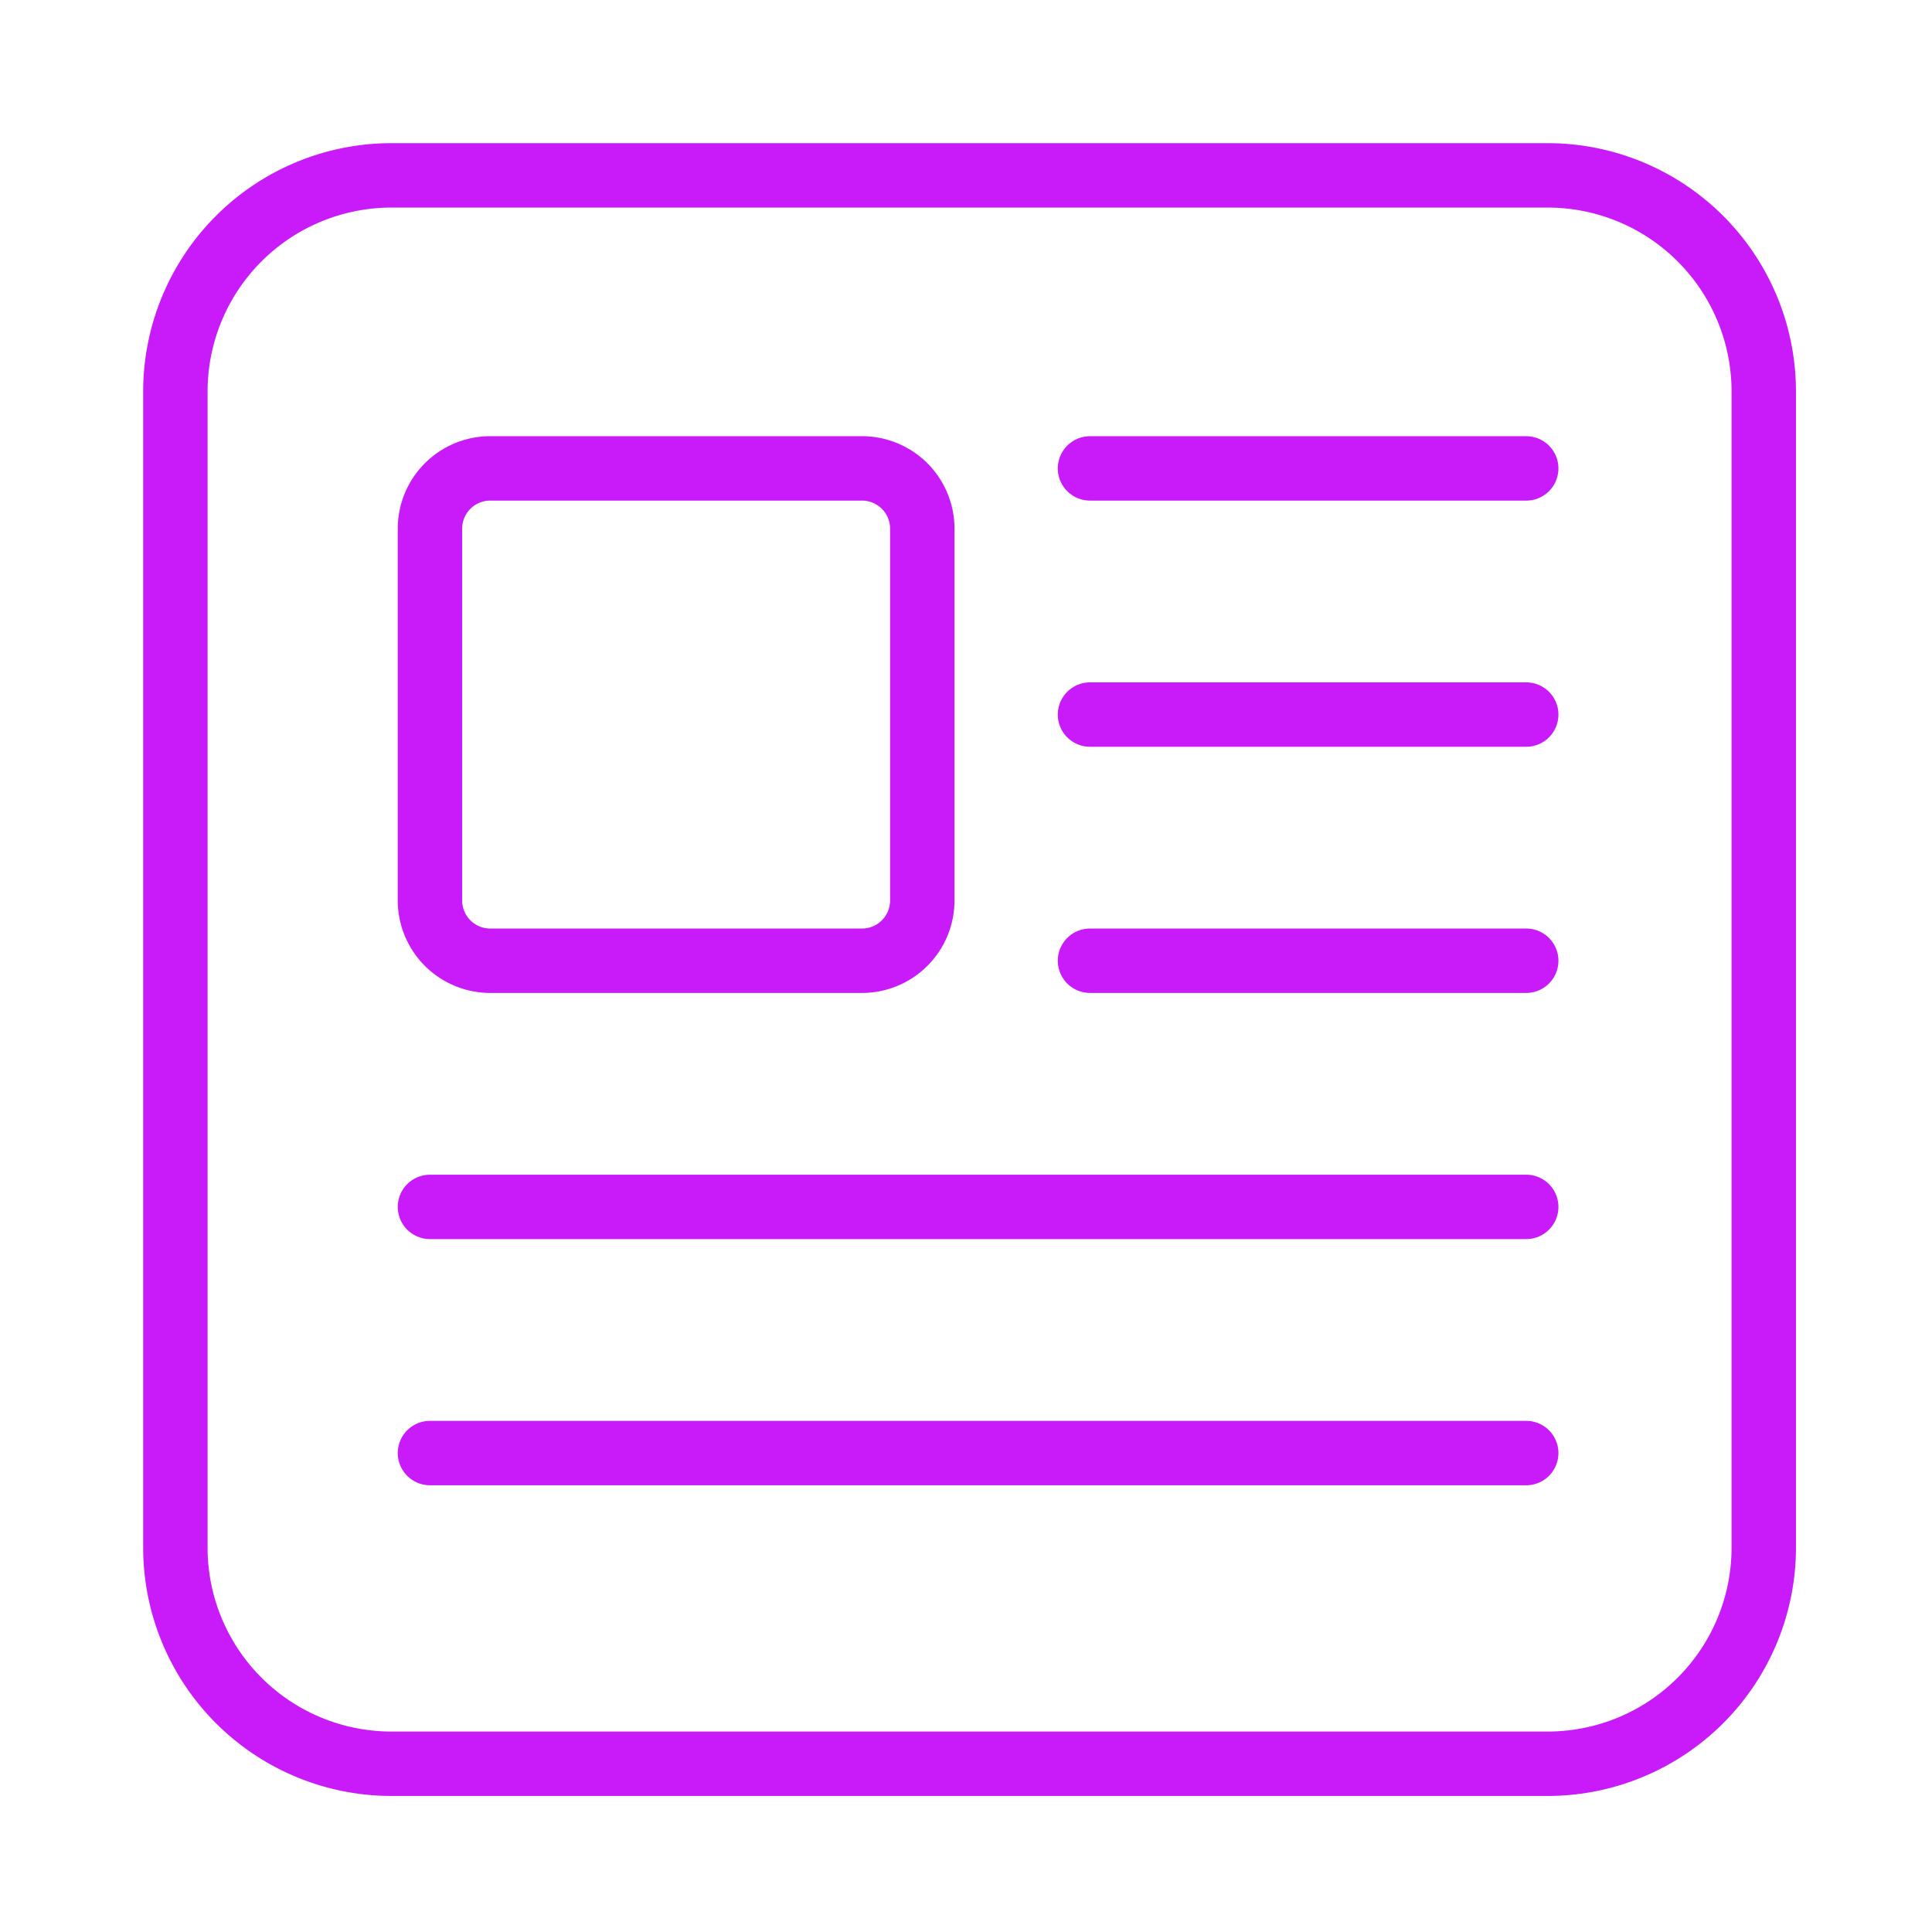 <svg xmlns="http://www.w3.org/2000/svg" xmlns:xlink="http://www.w3.org/1999/xlink" width="150" height="150" viewBox="0 0 150 150">
  <defs>
    <clipPath id="clip-path">
      <rect id="Rectangle_668" data-name="Rectangle 668" width="150" height="150" transform="translate(995 1086)" fill="#f2f2f2"/>
    </clipPath>
    <clipPath id="clip-path-2">
      <rect id="Rectangle_661" data-name="Rectangle 661" width="128.552" height="128.552" fill="none"/>
    </clipPath>
  </defs>
  <g id="Mask_Group_85" data-name="Mask Group 85" transform="translate(-995 -1086)" clip-path="url(#clip-path)">
    <g id="Group_783" data-name="Group 783" transform="translate(1006 1097)">
      <g id="Group_782" data-name="Group 782" transform="translate(0 0)" clip-path="url(#clip-path-2)">
        <path id="Rectangle_659" data-name="Rectangle 659" d="M16.784,0h89.755a16.783,16.783,0,0,1,16.783,16.783v89.756a16.783,16.783,0,0,1-16.783,16.783H16.784A16.784,16.784,0,0,1,0,106.538V16.784A16.784,16.784,0,0,1,16.784,0Z" transform="translate(2.616 2.615)" fill="none" stroke="#c91bf9" stroke-linecap="round" stroke-linejoin="round" stroke-width="5"/>
        <line id="Line_5" data-name="Line 5" x2="33.87" transform="translate(73.626 25.367)" fill="none" stroke="#c91bf9" stroke-linecap="round" stroke-linejoin="round" stroke-width="5"/>
        <line id="Line_6" data-name="Line 6" x2="33.87" transform="translate(73.626 44.479)" fill="none" stroke="#c91bf9" stroke-linecap="round" stroke-linejoin="round" stroke-width="5"/>
        <line id="Line_7" data-name="Line 7" x2="33.87" transform="translate(73.626 63.591)" fill="none" stroke="#c91bf9" stroke-linecap="round" stroke-linejoin="round" stroke-width="5"/>
        <line id="Line_8" data-name="Line 8" x2="85.114" transform="translate(22.382 82.703)" fill="none" stroke="#c91bf9" stroke-linecap="round" stroke-linejoin="round" stroke-width="5"/>
        <line id="Line_9" data-name="Line 9" x2="85.114" transform="translate(22.382 101.815)" fill="none" stroke="#c91bf9" stroke-linecap="round" stroke-linejoin="round" stroke-width="5"/>
        <path id="Rectangle_660" data-name="Rectangle 660" d="M4.68,0H33.544a4.681,4.681,0,0,1,4.681,4.681V33.544a4.681,4.681,0,0,1-4.681,4.681H4.68A4.68,4.68,0,0,1,0,33.545V4.68A4.68,4.68,0,0,1,4.68,0Z" transform="translate(22.382 25.366)" fill="none" stroke="#c91bf9" stroke-linecap="round" stroke-linejoin="round" stroke-width="5"/>
      </g>
    </g>
  </g>
</svg>
